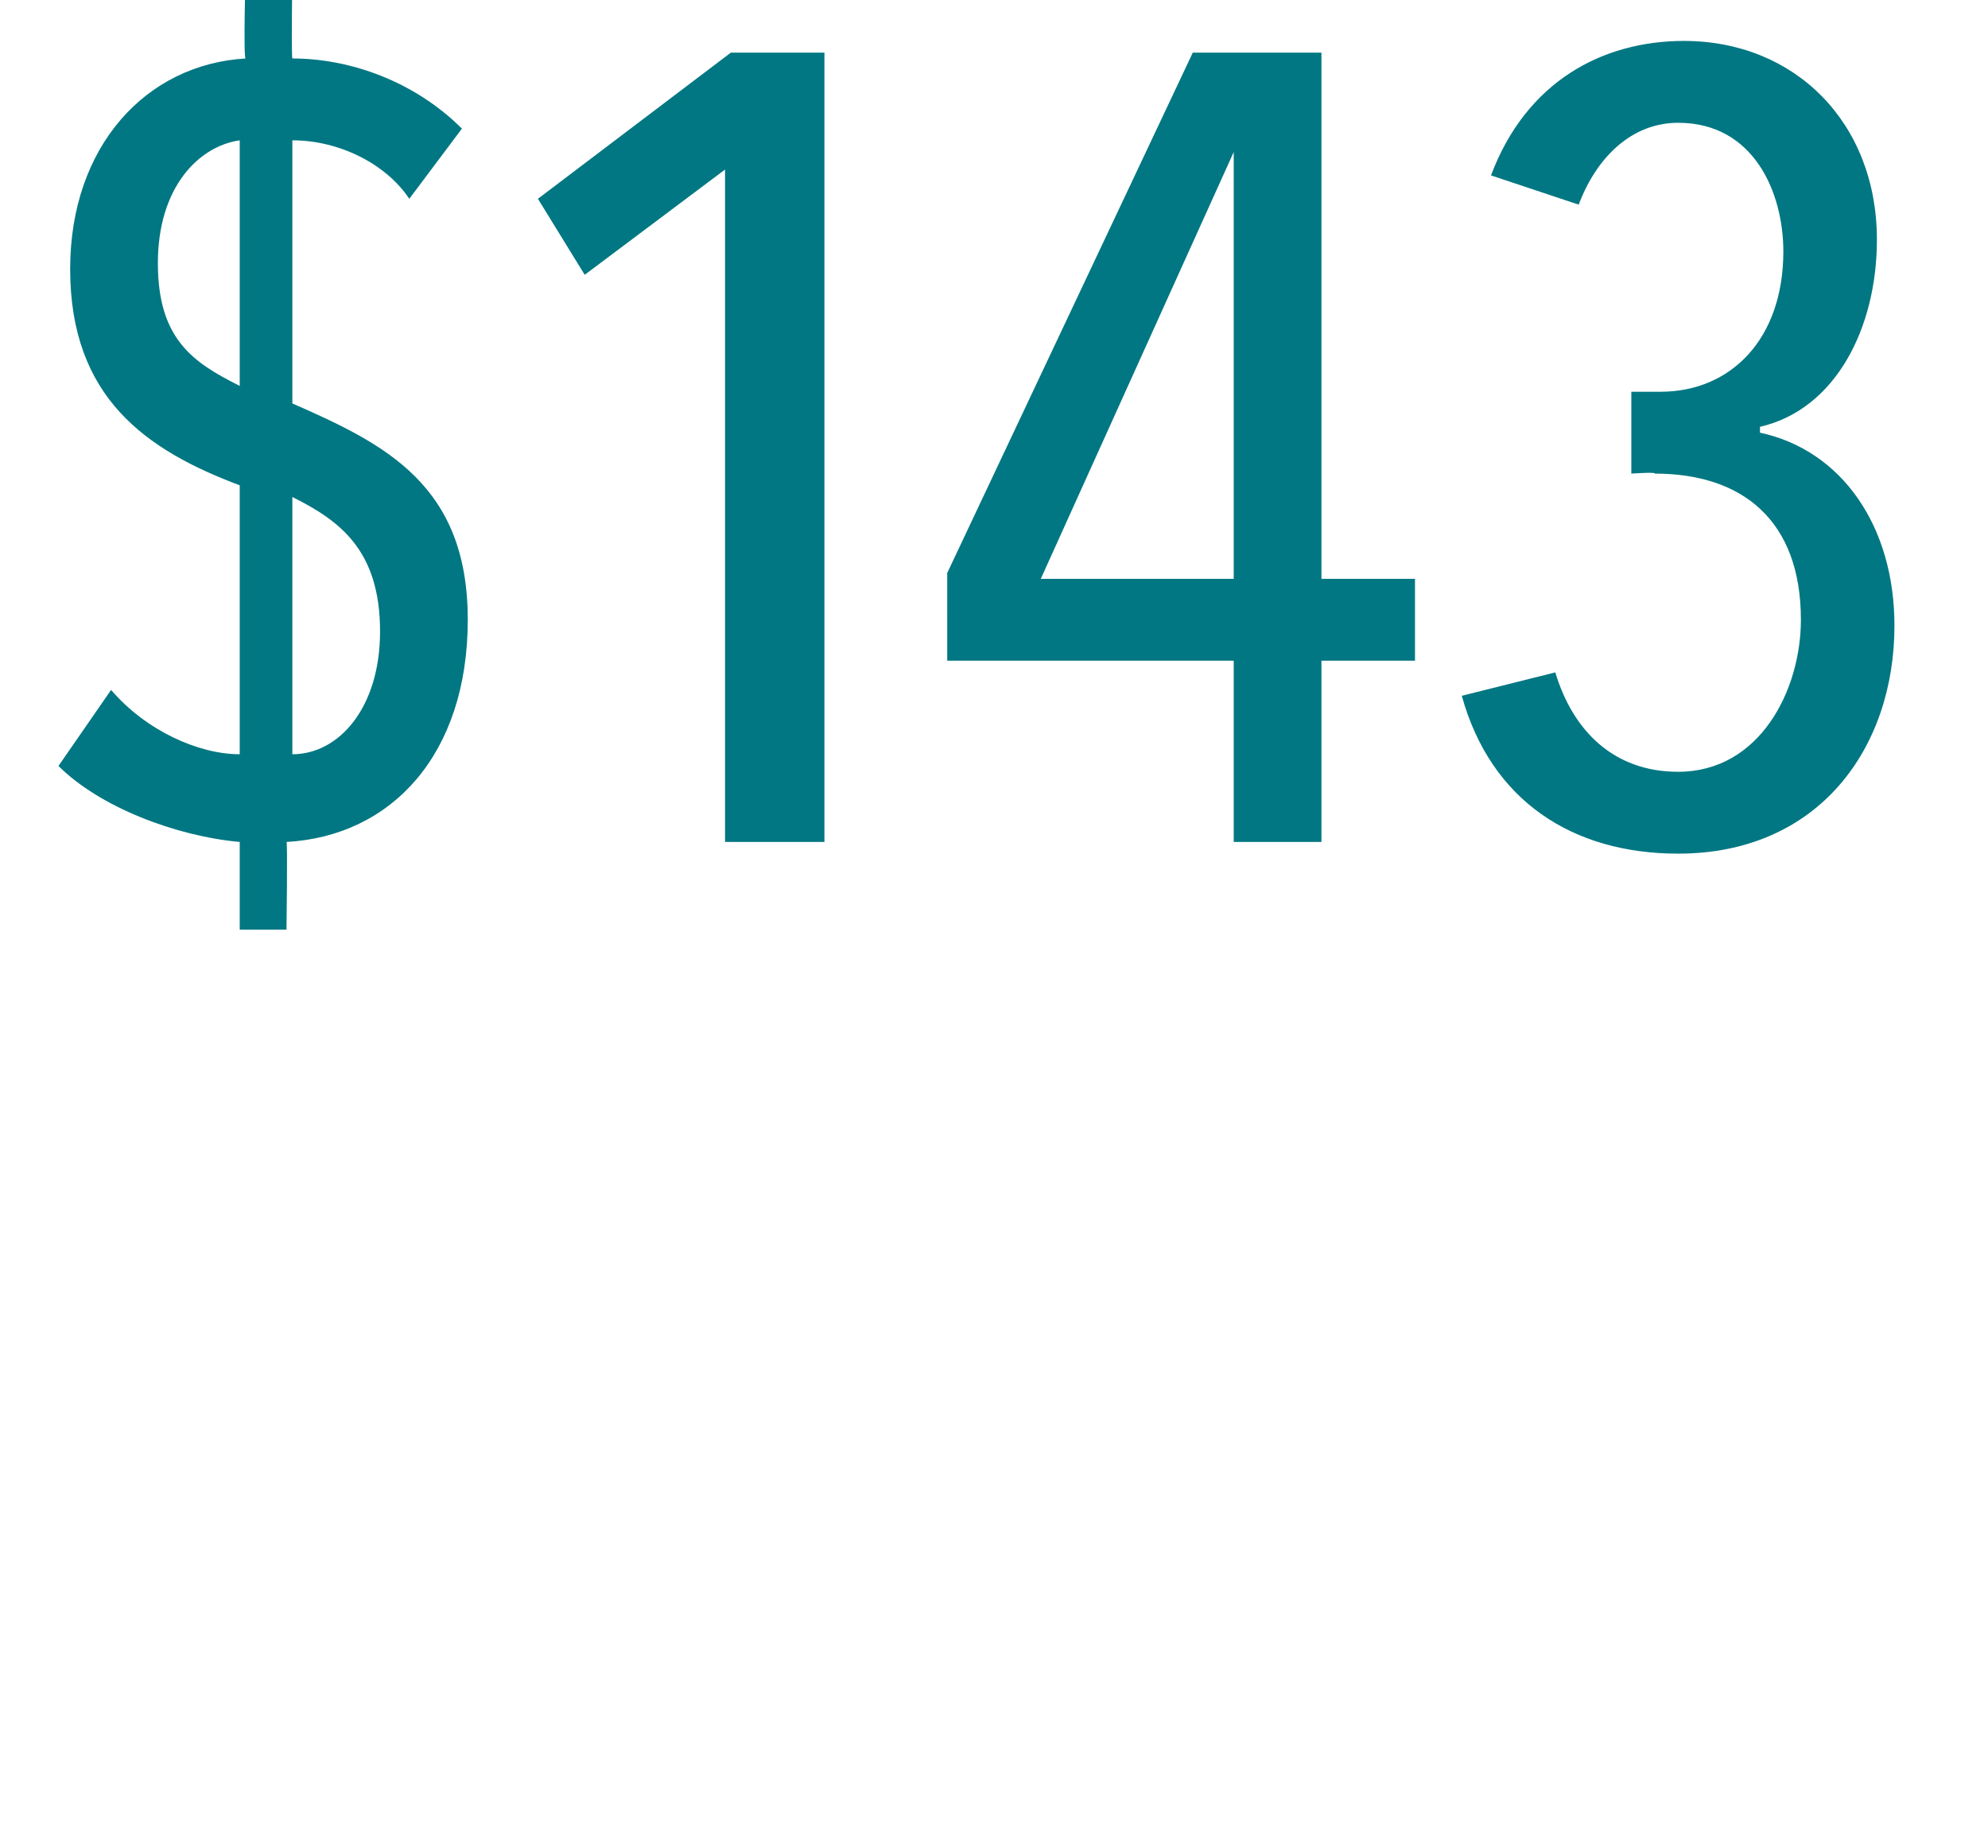 <?xml version="1.0" standalone="no"?><!DOCTYPE svg PUBLIC "-//W3C//DTD SVG 1.1//EN" "http://www.w3.org/Graphics/SVG/1.1/DTD/svg11.dtd"><svg xmlns="http://www.w3.org/2000/svg" version="1.1" width="34px" height="31.6px" viewBox="0 0 34 31.6"><desc>143</desc><defs/><g id="Polygon55397"><path d="m4.9 15.9h-.8v-1.5c-1.1-.1-2.4-.6-3.1-1.3l.9-1.3c.6.7 1.5 1.1 2.2 1.1V8.3c-1.6-.6-2.9-1.5-2.9-3.7c0-2.1 1.3-3.5 3-3.6c-.04-.01 0-1.5 0-1.5h.8S4.98.97 5 1c1 0 2.1.4 2.9 1.2L7 3.4c-.4-.6-1.2-1-2-1v4.5c1.6.7 3 1.4 3 3.7c0 2.3-1.3 3.7-3.1 3.8c.02-.02 0 1.5 0 1.5zM4.1 2.4c-.7.1-1.4.8-1.4 2.1c0 1.3.6 1.7 1.4 2.1V2.4zM5 8.5v4.4c.8 0 1.5-.8 1.5-2.1c0-1.4-.7-1.9-1.5-2.3zm7.4 5.9V2.9L10 4.7l-.8-1.3L12.5.9h1.6v13.5h-1.7zm10.2-3.1v3.1h-1.5v-3.1h-4.9V9.8L20.4.9h2.2v9h1.6v1.4h-1.6zm-1.5-8.7l-3.3 7.3h3.3V2.6zm7.6 12c-1.8 0-3.2-.9-3.7-2.7l1.6-.4c.3 1 1 1.7 2.1 1.7c1.4 0 2.1-1.4 2.1-2.6c0-1.7-1-2.5-2.5-2.5c.04-.03-.4 0-.4 0V6.7h.5c1.2 0 2.1-.9 2.1-2.4c0-1-.5-2.2-1.8-2.2c-.8 0-1.4.6-1.7 1.4L25.5 3c.6-1.6 1.9-2.3 3.3-2.3c1.9 0 3.3 1.4 3.3 3.4c0 1.5-.7 2.9-2 3.2v.1c1.4.3 2.3 1.6 2.3 3.3c0 2.1-1.3 3.9-3.7 3.9z" stroke="none" fill="#007782"/></g></svg>